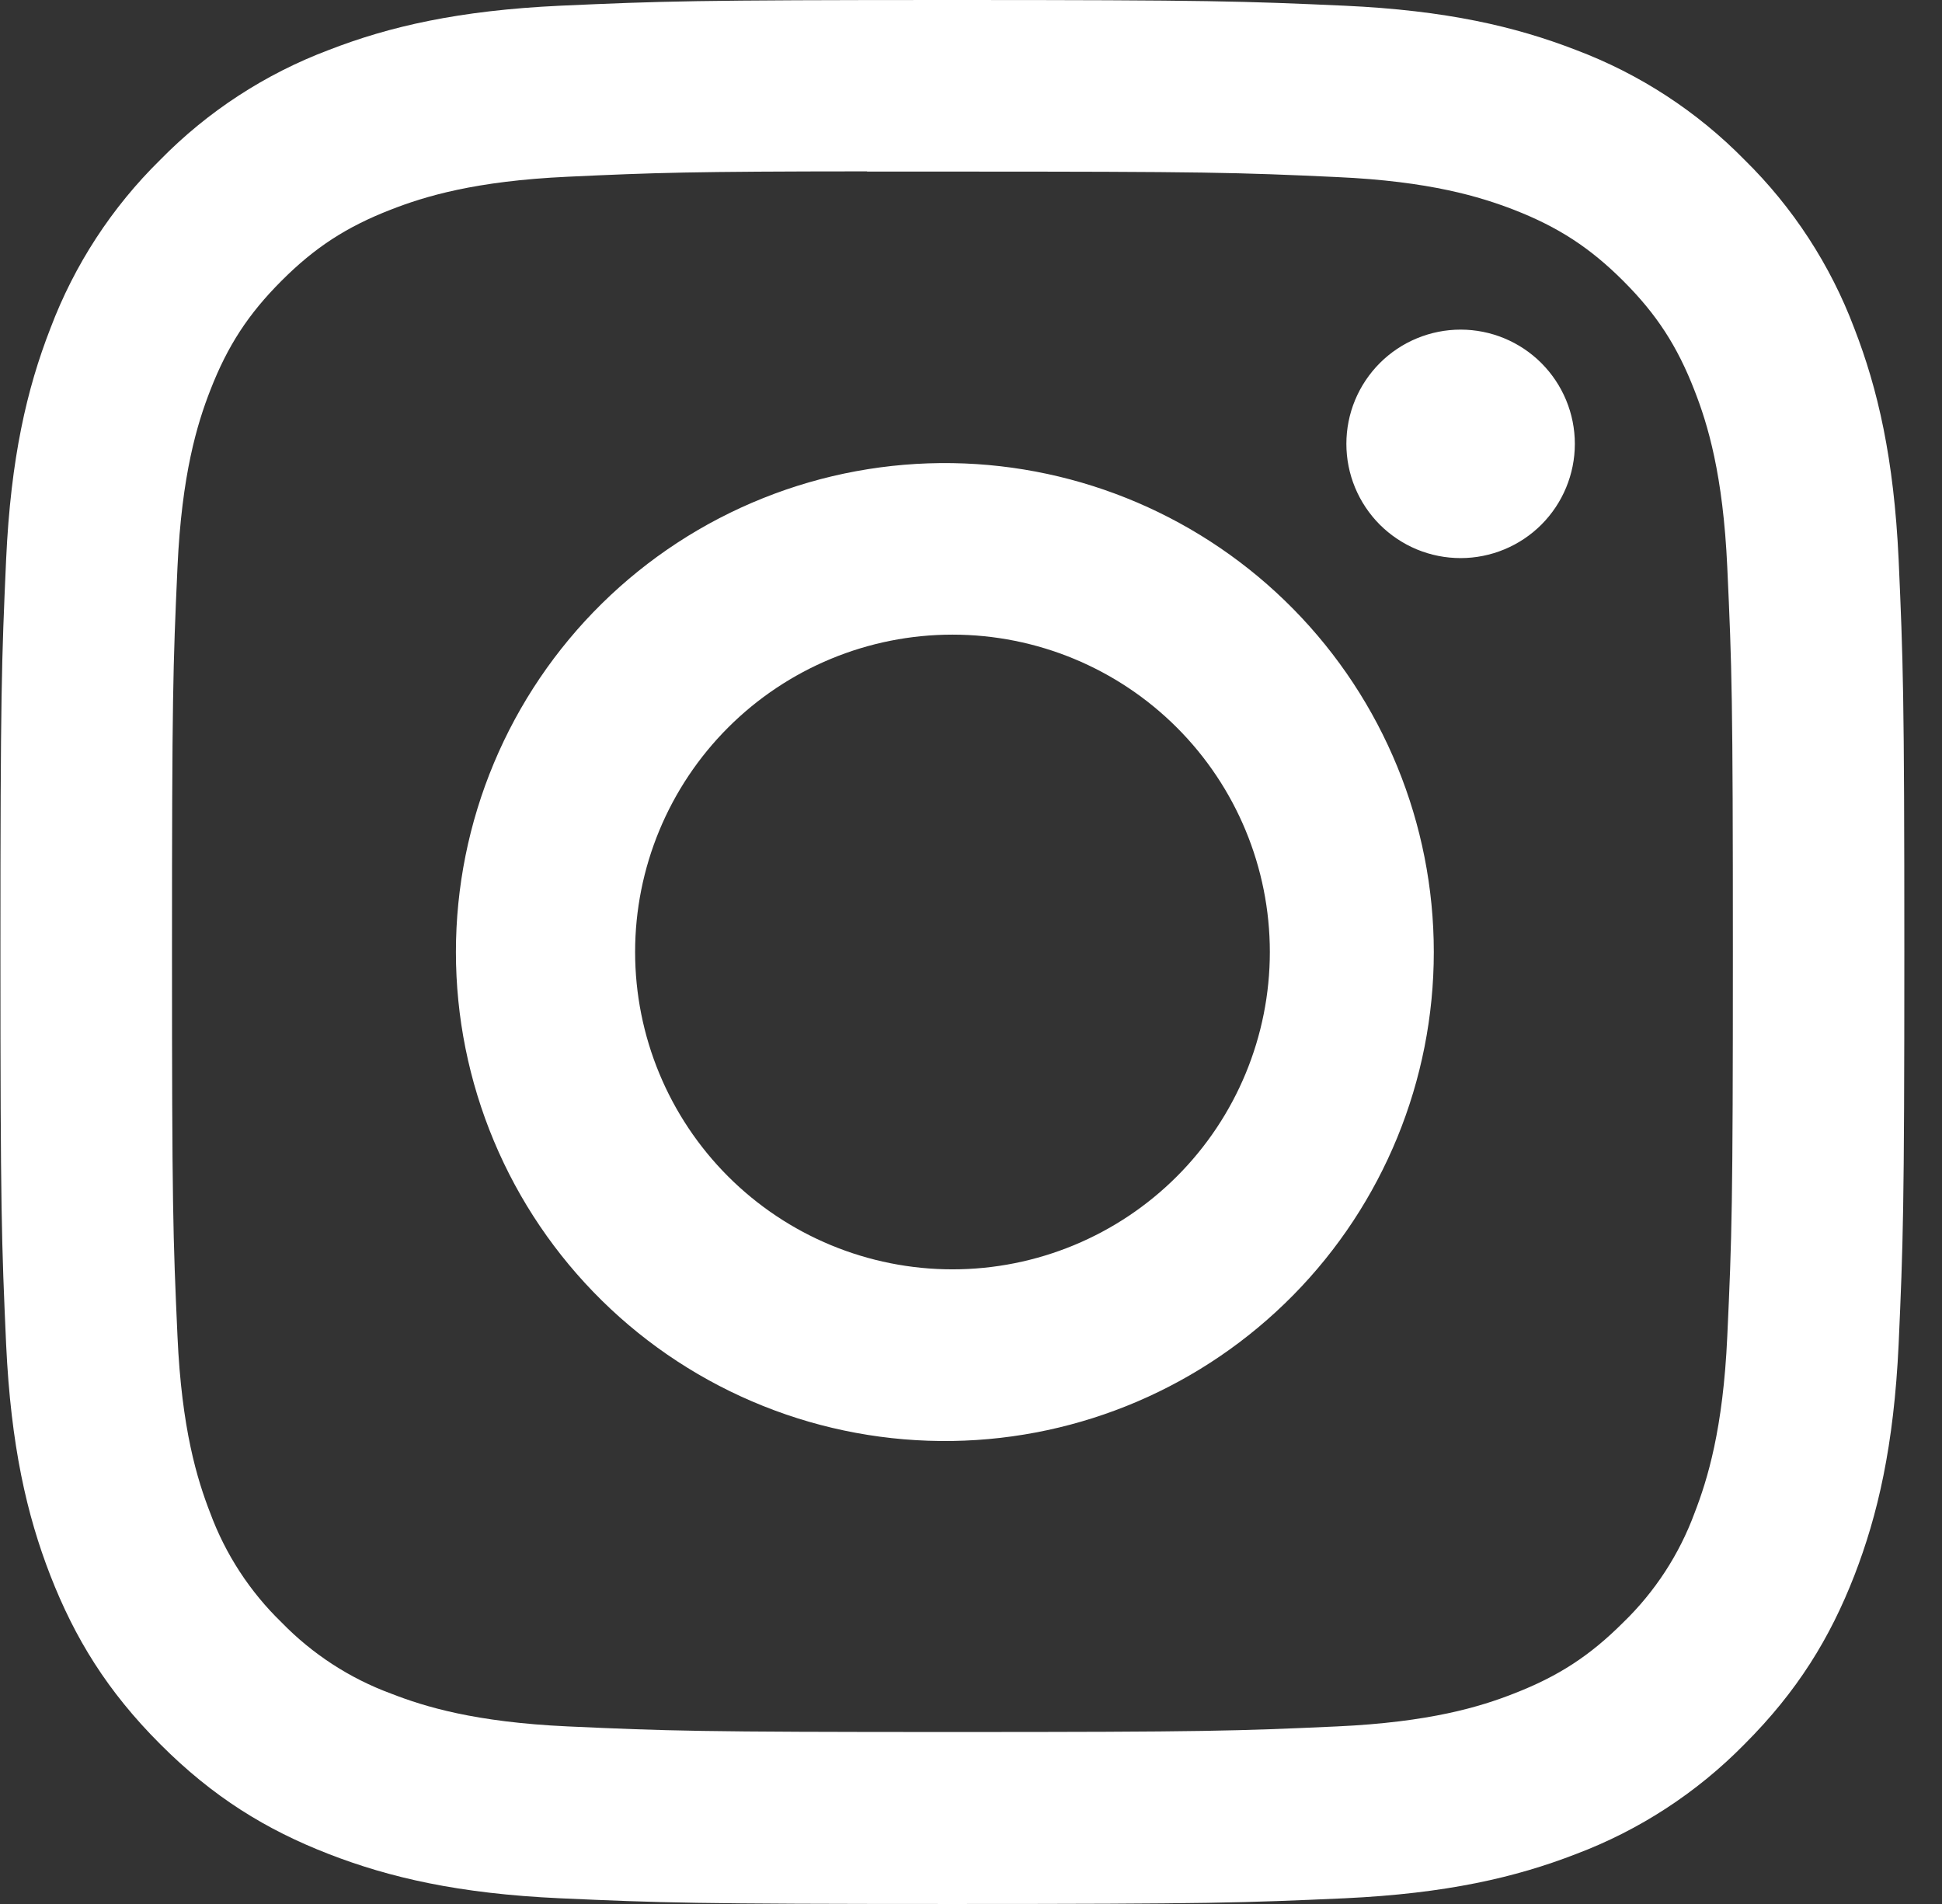 <svg width="51" height="50" viewBox="0 0 51 50" fill="none" xmlns="http://www.w3.org/2000/svg">
<rect x="0" y="0" width="51" height="50" fill="#333333" stroke="none"/>
<g clip-path="url(#clip0_9_5329)">
<path d="M25.011 0C18.226 0 17.373 0.031 14.708 0.15C12.042 0.275 10.226 0.694 8.636 1.312C6.967 1.94 5.456 2.924 4.208 4.197C2.936 5.446 1.952 6.957 1.323 8.625C0.704 10.213 0.283 12.031 0.161 14.688C0.042 17.359 0.011 18.209 0.011 25.003C0.011 31.791 0.042 32.641 0.161 35.306C0.286 37.969 0.704 39.784 1.323 41.375C1.964 43.019 2.817 44.413 4.208 45.803C5.595 47.194 6.989 48.05 8.633 48.688C10.226 49.306 12.039 49.728 14.701 49.85C17.37 49.969 18.22 50 25.011 50C31.801 50 32.648 49.969 35.317 49.85C37.976 49.725 39.798 49.306 41.389 48.688C43.056 48.06 44.566 47.075 45.814 45.803C47.204 44.413 48.058 43.019 48.698 41.375C49.314 39.784 49.736 37.969 49.861 35.306C49.979 32.641 50.011 31.791 50.011 25C50.011 18.209 49.979 17.359 49.861 14.691C49.736 12.031 49.314 10.213 48.698 8.625C48.07 6.957 47.086 5.446 45.814 4.197C44.566 2.924 43.054 1.94 41.386 1.312C39.792 0.694 37.973 0.272 35.314 0.15C32.645 0.031 31.798 0 25.004 0H25.014H25.011ZM22.77 4.506H25.014C31.689 4.506 32.479 4.528 35.114 4.65C37.551 4.759 38.876 5.169 39.758 5.509C40.923 5.963 41.758 6.506 42.633 7.381C43.508 8.256 44.048 9.088 44.501 10.256C44.845 11.134 45.251 12.459 45.361 14.897C45.483 17.531 45.508 18.322 45.508 24.994C45.508 31.666 45.483 32.459 45.361 35.094C45.251 37.531 44.842 38.853 44.501 39.734C44.1 40.82 43.461 41.801 42.629 42.606C41.754 43.481 40.923 44.022 39.754 44.475C38.879 44.819 37.554 45.225 35.114 45.337C32.479 45.456 31.689 45.484 25.014 45.484C18.339 45.484 17.545 45.456 14.911 45.337C12.473 45.225 11.151 44.819 10.27 44.475C9.184 44.075 8.202 43.436 7.395 42.606C6.563 41.8 5.922 40.818 5.52 39.731C5.179 38.853 4.77 37.528 4.661 35.091C4.542 32.456 4.517 31.666 4.517 24.988C4.517 18.312 4.542 17.525 4.661 14.891C4.773 12.453 5.179 11.128 5.523 10.247C5.976 9.081 6.52 8.247 7.395 7.372C8.27 6.497 9.101 5.956 10.27 5.503C11.151 5.159 12.473 4.753 14.911 4.641C17.217 4.534 18.111 4.503 22.77 4.5V4.506ZM38.358 8.656C37.964 8.656 37.574 8.734 37.209 8.885C36.846 9.035 36.515 9.256 36.236 9.535C35.958 9.814 35.737 10.144 35.586 10.508C35.435 10.872 35.358 11.262 35.358 11.656C35.358 12.05 35.435 12.44 35.586 12.804C35.737 13.168 35.958 13.499 36.236 13.778C36.515 14.056 36.846 14.277 37.209 14.428C37.574 14.579 37.964 14.656 38.358 14.656C39.153 14.656 39.916 14.34 40.479 13.778C41.041 13.215 41.358 12.452 41.358 11.656C41.358 10.861 41.041 10.098 40.479 9.535C39.916 8.972 39.153 8.656 38.358 8.656ZM25.014 12.162C23.311 12.136 21.62 12.448 20.039 13.082C18.458 13.715 17.018 14.656 15.805 15.851C14.591 17.046 13.627 18.471 12.97 20.041C12.312 21.612 11.973 23.299 11.973 25.002C11.973 26.705 12.312 28.391 12.97 29.962C13.627 31.533 14.591 32.957 15.805 34.152C17.018 35.347 18.458 36.288 20.039 36.921C21.62 37.555 23.311 37.867 25.014 37.841C28.384 37.788 31.599 36.412 33.964 34.01C36.329 31.608 37.654 28.372 37.654 25.002C37.654 21.631 36.329 18.395 33.964 15.993C31.599 13.591 28.384 12.215 25.014 12.162ZM25.014 16.666C27.224 16.666 29.344 17.544 30.907 19.107C32.47 20.67 33.348 22.79 33.348 25C33.348 27.21 32.47 29.33 30.907 30.893C29.344 32.456 27.224 33.334 25.014 33.334C22.803 33.334 20.683 32.456 19.12 30.893C17.558 29.33 16.679 27.21 16.679 25C16.679 22.79 17.558 20.67 19.12 19.107C20.683 17.544 22.803 16.666 25.014 16.666Z" fill="white"/>
</g>
<defs>
<clipPath id="clip0_9_5329">
<rect width="50" height="50" fill="white" transform="translate(0.011)"/>
</clipPath>
</defs>
</svg>
